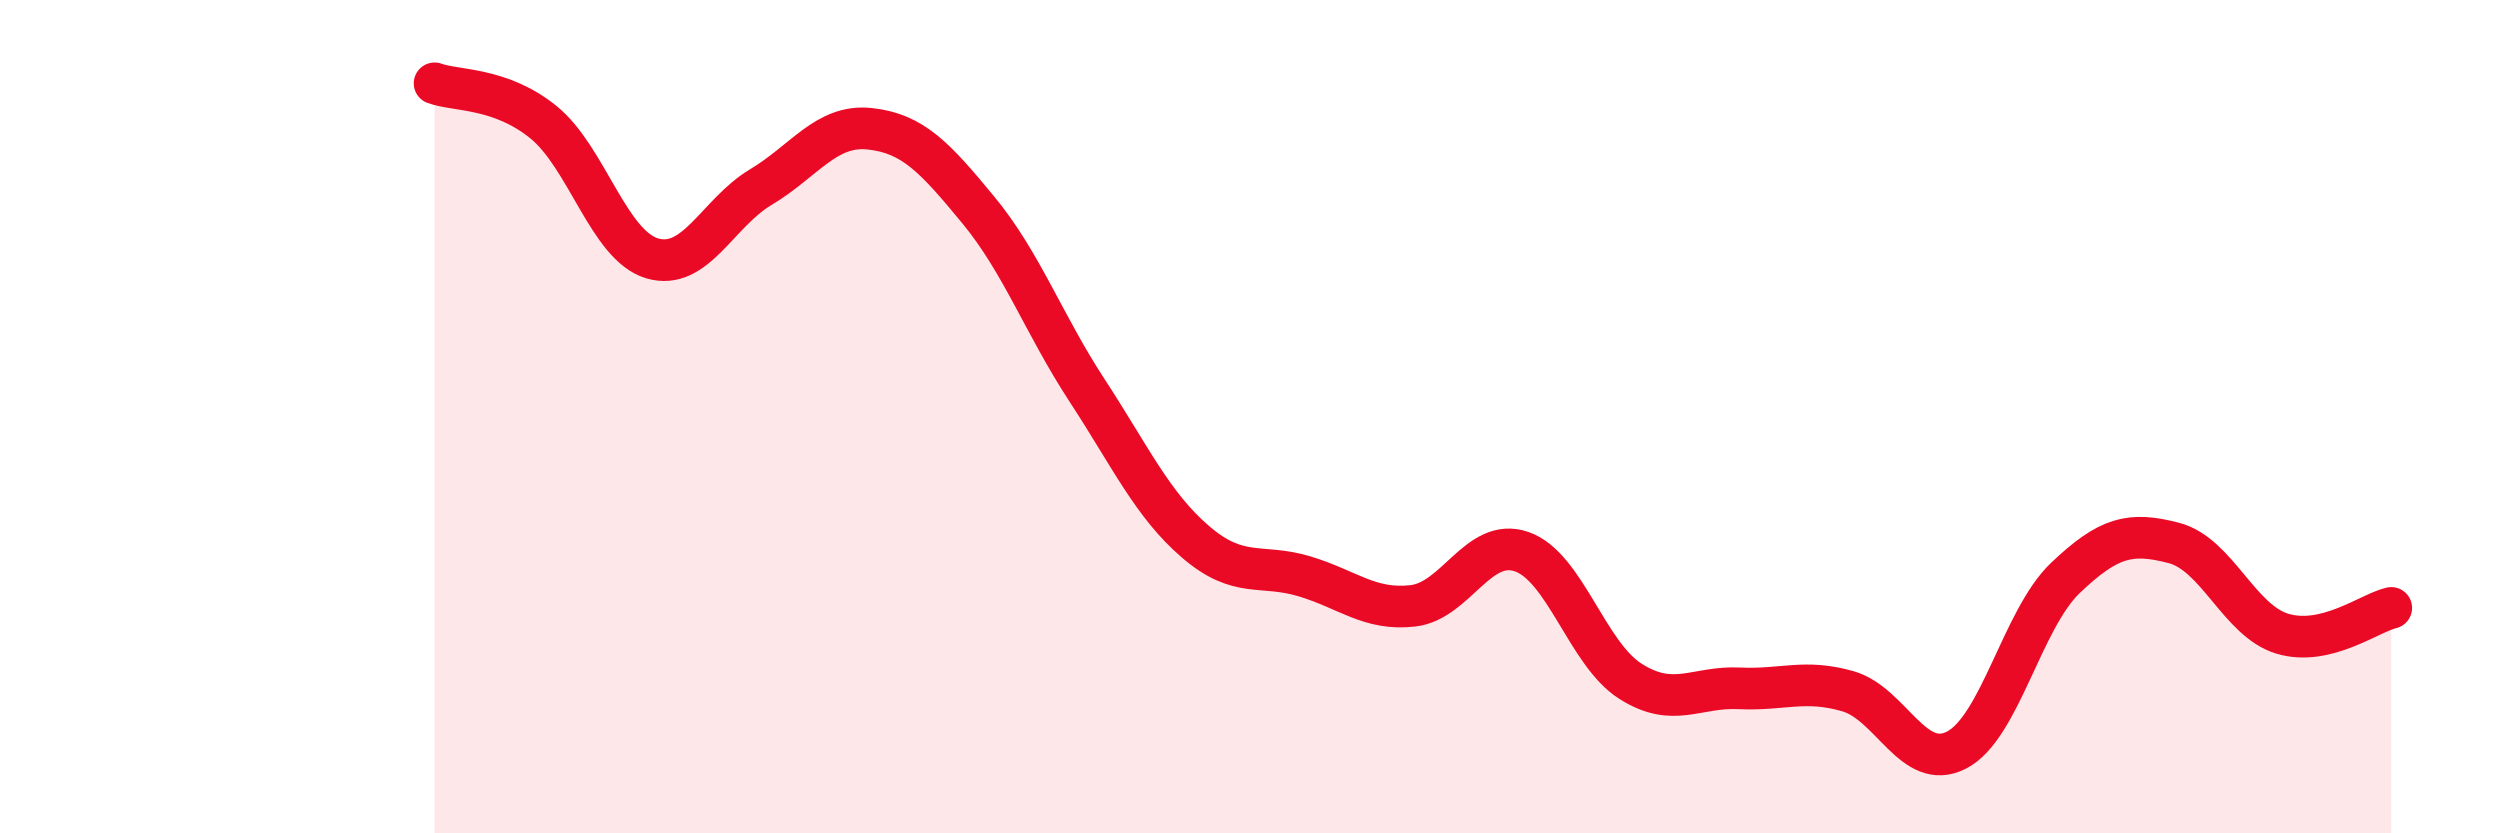 
    <svg width="60" height="20" viewBox="0 0 60 20" xmlns="http://www.w3.org/2000/svg">
      <path
        d="M 10.43,2 C 10.95,2.19 12,2.09 13.04,2.93 C 14.08,3.77 14.61,5.89 15.65,6.2 C 16.69,6.51 17.22,5.11 18.26,4.49 C 19.3,3.87 19.83,2.98 20.87,3.09 C 21.91,3.2 22.44,3.78 23.48,5.04 C 24.52,6.3 25.05,7.78 26.09,9.37 C 27.13,10.96 27.66,12.12 28.7,13.01 C 29.74,13.9 30.26,13.52 31.3,13.83 C 32.34,14.14 32.87,14.66 33.91,14.54 C 34.95,14.42 35.48,12.88 36.52,13.24 C 37.56,13.6 38.09,15.69 39.13,16.35 C 40.17,17.01 40.7,16.47 41.74,16.52 C 42.78,16.57 43.31,16.29 44.35,16.59 C 45.39,16.89 45.92,18.54 46.96,18 C 48,17.46 48.53,14.86 49.57,13.87 C 50.61,12.88 51.13,12.76 52.17,13.03 C 53.21,13.3 53.74,14.9 54.78,15.21 C 55.82,15.52 56.87,14.71 57.39,14.59L57.39 20L10.43 20Z"
        fill="#EB0A25"
        opacity="0.1"
        stroke-linecap="round"
        stroke-linejoin="round"
      />
      <path
        d="M 10.43,2 C 10.95,2.19 12,2.09 13.04,2.93 C 14.08,3.77 14.61,5.89 15.65,6.2 C 16.69,6.51 17.22,5.11 18.26,4.49 C 19.3,3.87 19.83,2.98 20.87,3.09 C 21.91,3.2 22.44,3.78 23.48,5.04 C 24.52,6.3 25.05,7.78 26.09,9.37 C 27.13,10.96 27.66,12.12 28.7,13.01 C 29.74,13.9 30.26,13.52 31.3,13.83 C 32.34,14.14 32.87,14.66 33.91,14.54 C 34.95,14.42 35.48,12.88 36.52,13.24 C 37.56,13.6 38.09,15.69 39.13,16.35 C 40.17,17.01 40.7,16.47 41.74,16.52 C 42.78,16.57 43.31,16.29 44.35,16.59 C 45.39,16.89 45.92,18.54 46.96,18 C 48,17.46 48.53,14.86 49.57,13.87 C 50.61,12.88 51.13,12.76 52.17,13.03 C 53.21,13.3 53.74,14.9 54.78,15.21 C 55.82,15.52 56.87,14.71 57.39,14.59"
        stroke="#EB0A25"
        stroke-width="1"
        fill="none"
        stroke-linecap="round"
        stroke-linejoin="round"
      />
    </svg>
  